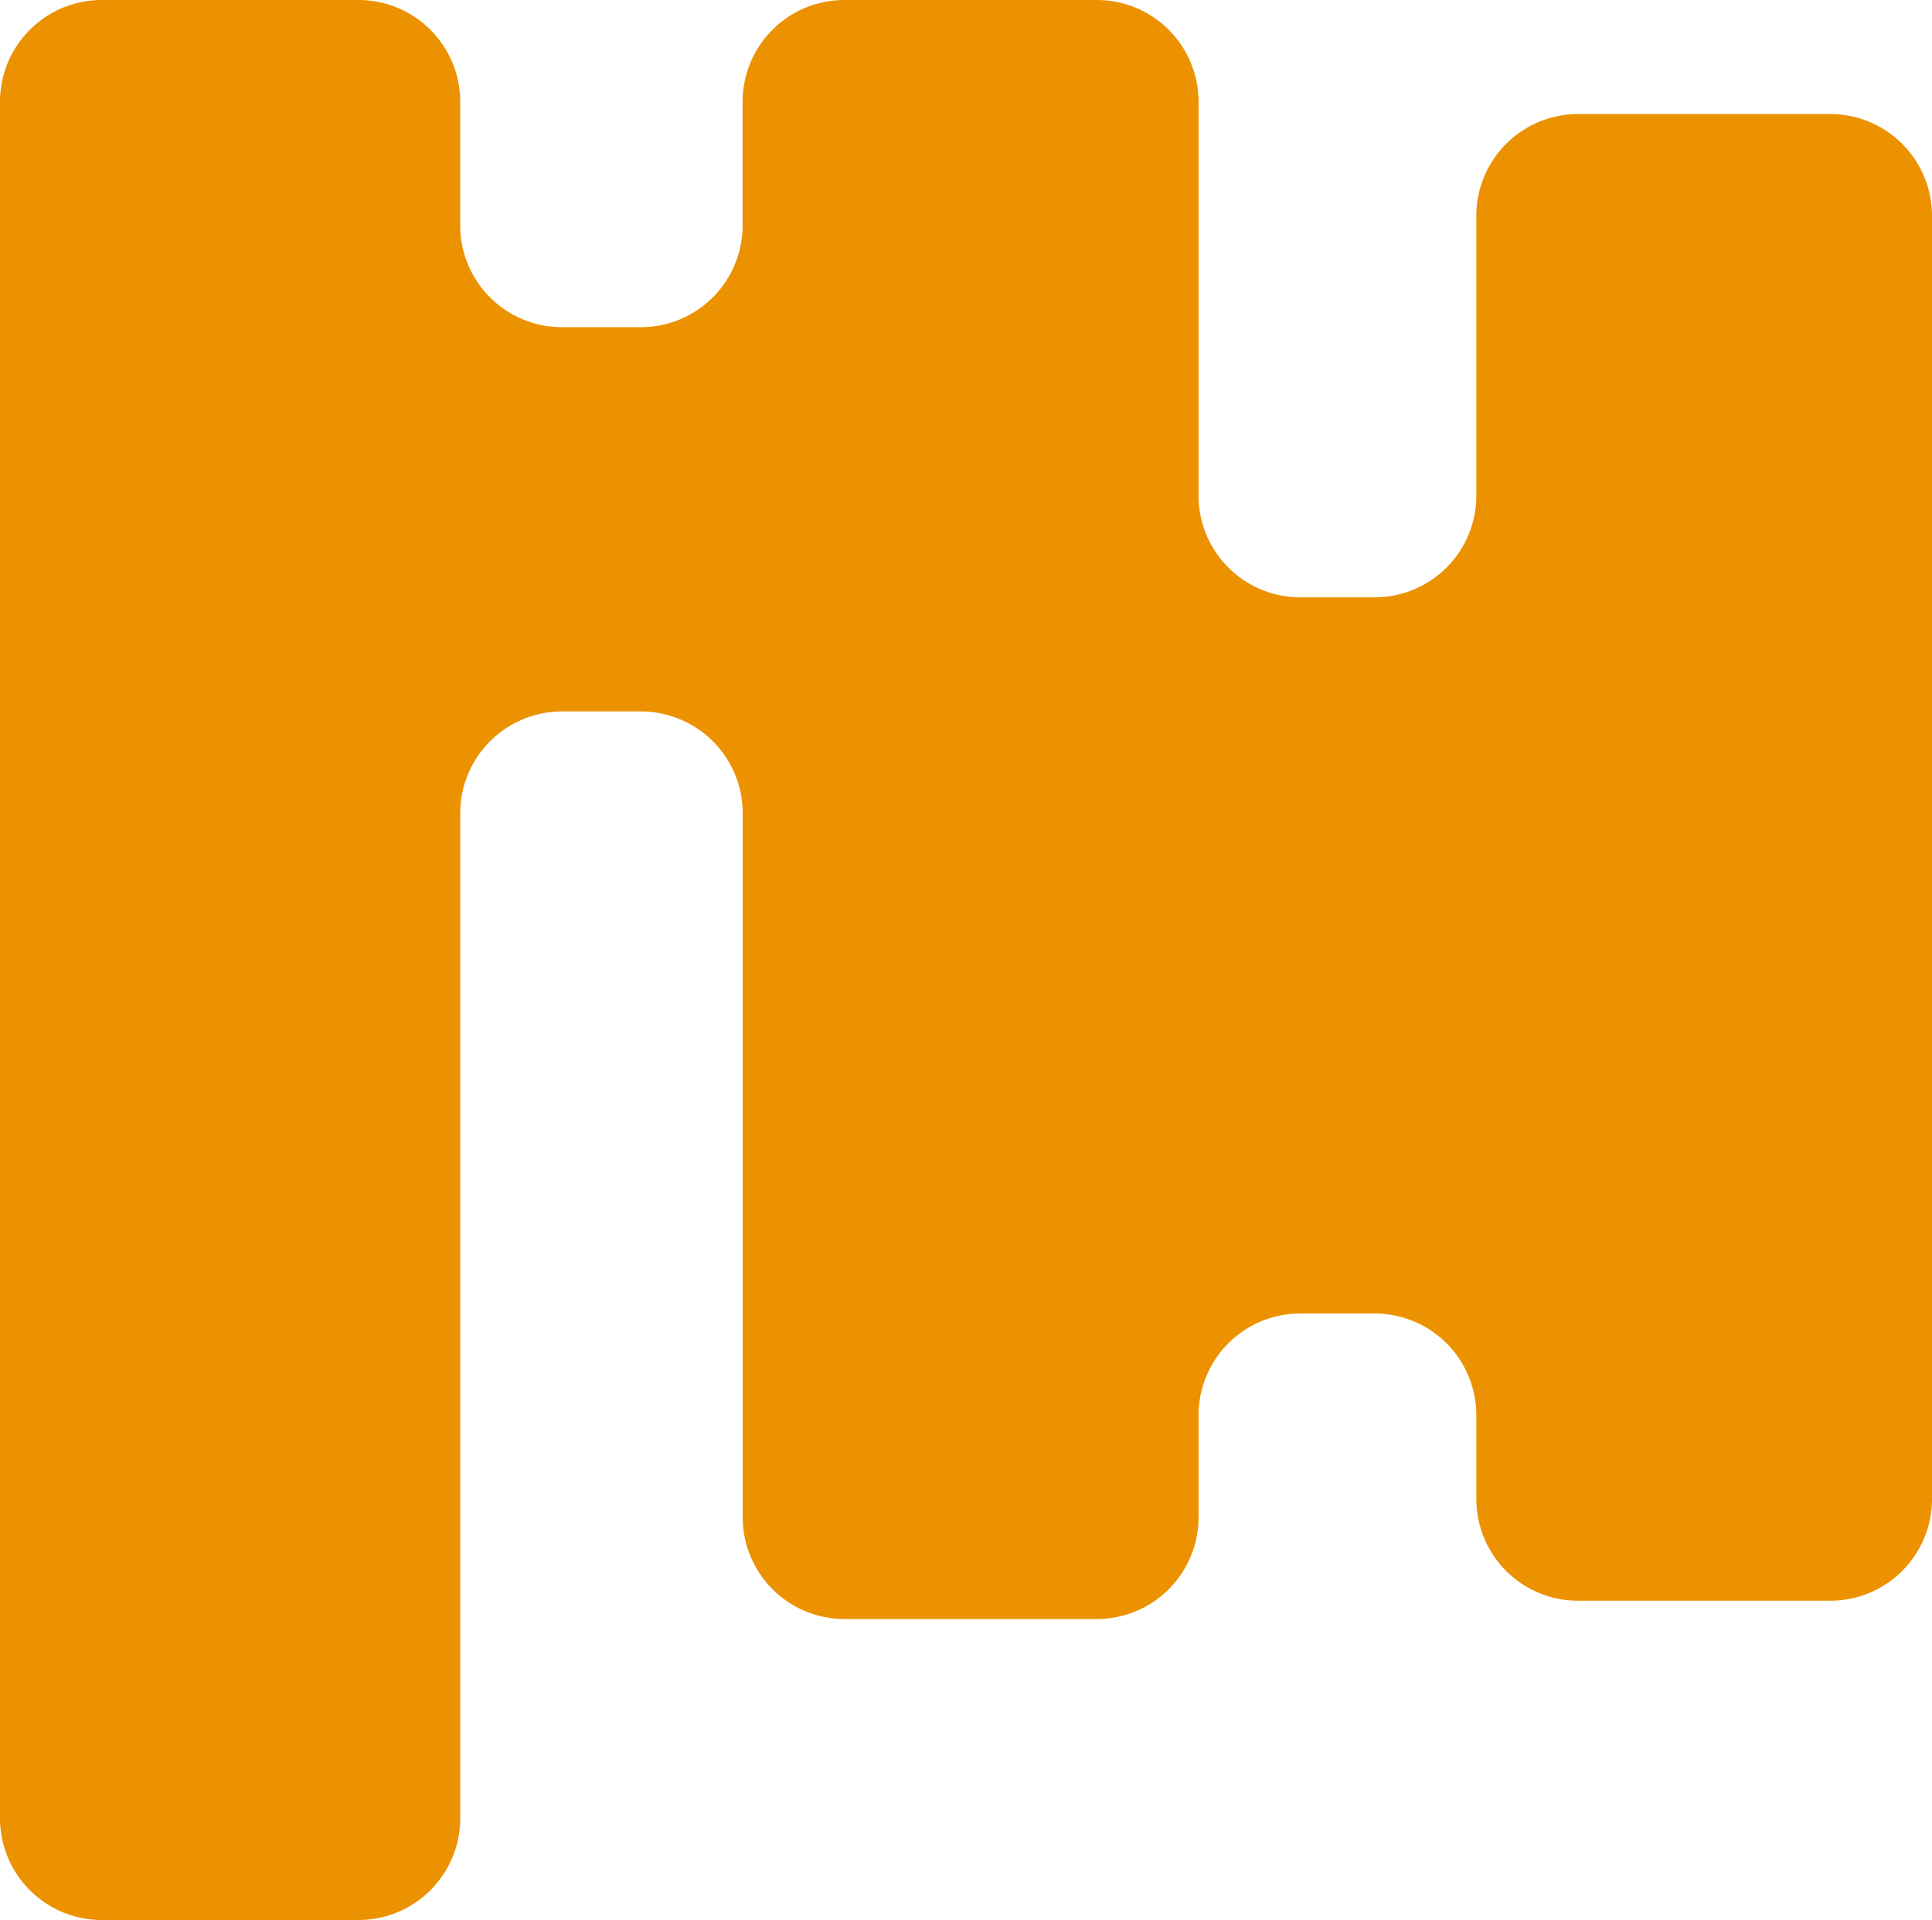 <svg xmlns="http://www.w3.org/2000/svg" width="54" height="53.677" viewBox="0 0 54 53.677">
  <path id="パス_8842" data-name="パス 8842" d="M19.89,38.294v-2.21a2.845,2.845,0,0,1,2.847-2.843H42.416A2.845,2.845,0,0,0,45.262,30.4V23.348A2.845,2.845,0,0,0,42.416,20.5H39.566a2.845,2.845,0,0,1-2.846-2.843V15.579a2.845,2.845,0,0,1,2.846-2.843h2.339a2.845,2.845,0,0,0,2.846-2.843V2.844A2.845,2.845,0,0,0,41.906,0H6.034A2.845,2.845,0,0,0,3.188,2.844V9.893a2.845,2.845,0,0,0,2.846,2.843h7.821A2.845,2.845,0,0,1,16.7,15.579v2.082A2.845,2.845,0,0,1,13.856,20.5H2.847A2.845,2.845,0,0,0,0,23.348V30.4a2.845,2.845,0,0,0,2.847,2.844H6.3a2.845,2.845,0,0,1,2.847,2.843v2.21A2.845,2.845,0,0,1,6.3,41.137H2.847A2.845,2.845,0,0,0,0,43.98v7.176A2.845,2.845,0,0,0,2.847,54H50.83a2.845,2.845,0,0,0,2.846-2.843V43.98a2.845,2.845,0,0,0-2.846-2.844H22.737a2.845,2.845,0,0,1-2.847-2.843" transform="translate(54) rotate(90)" fill="#ec9200"/>
</svg>
